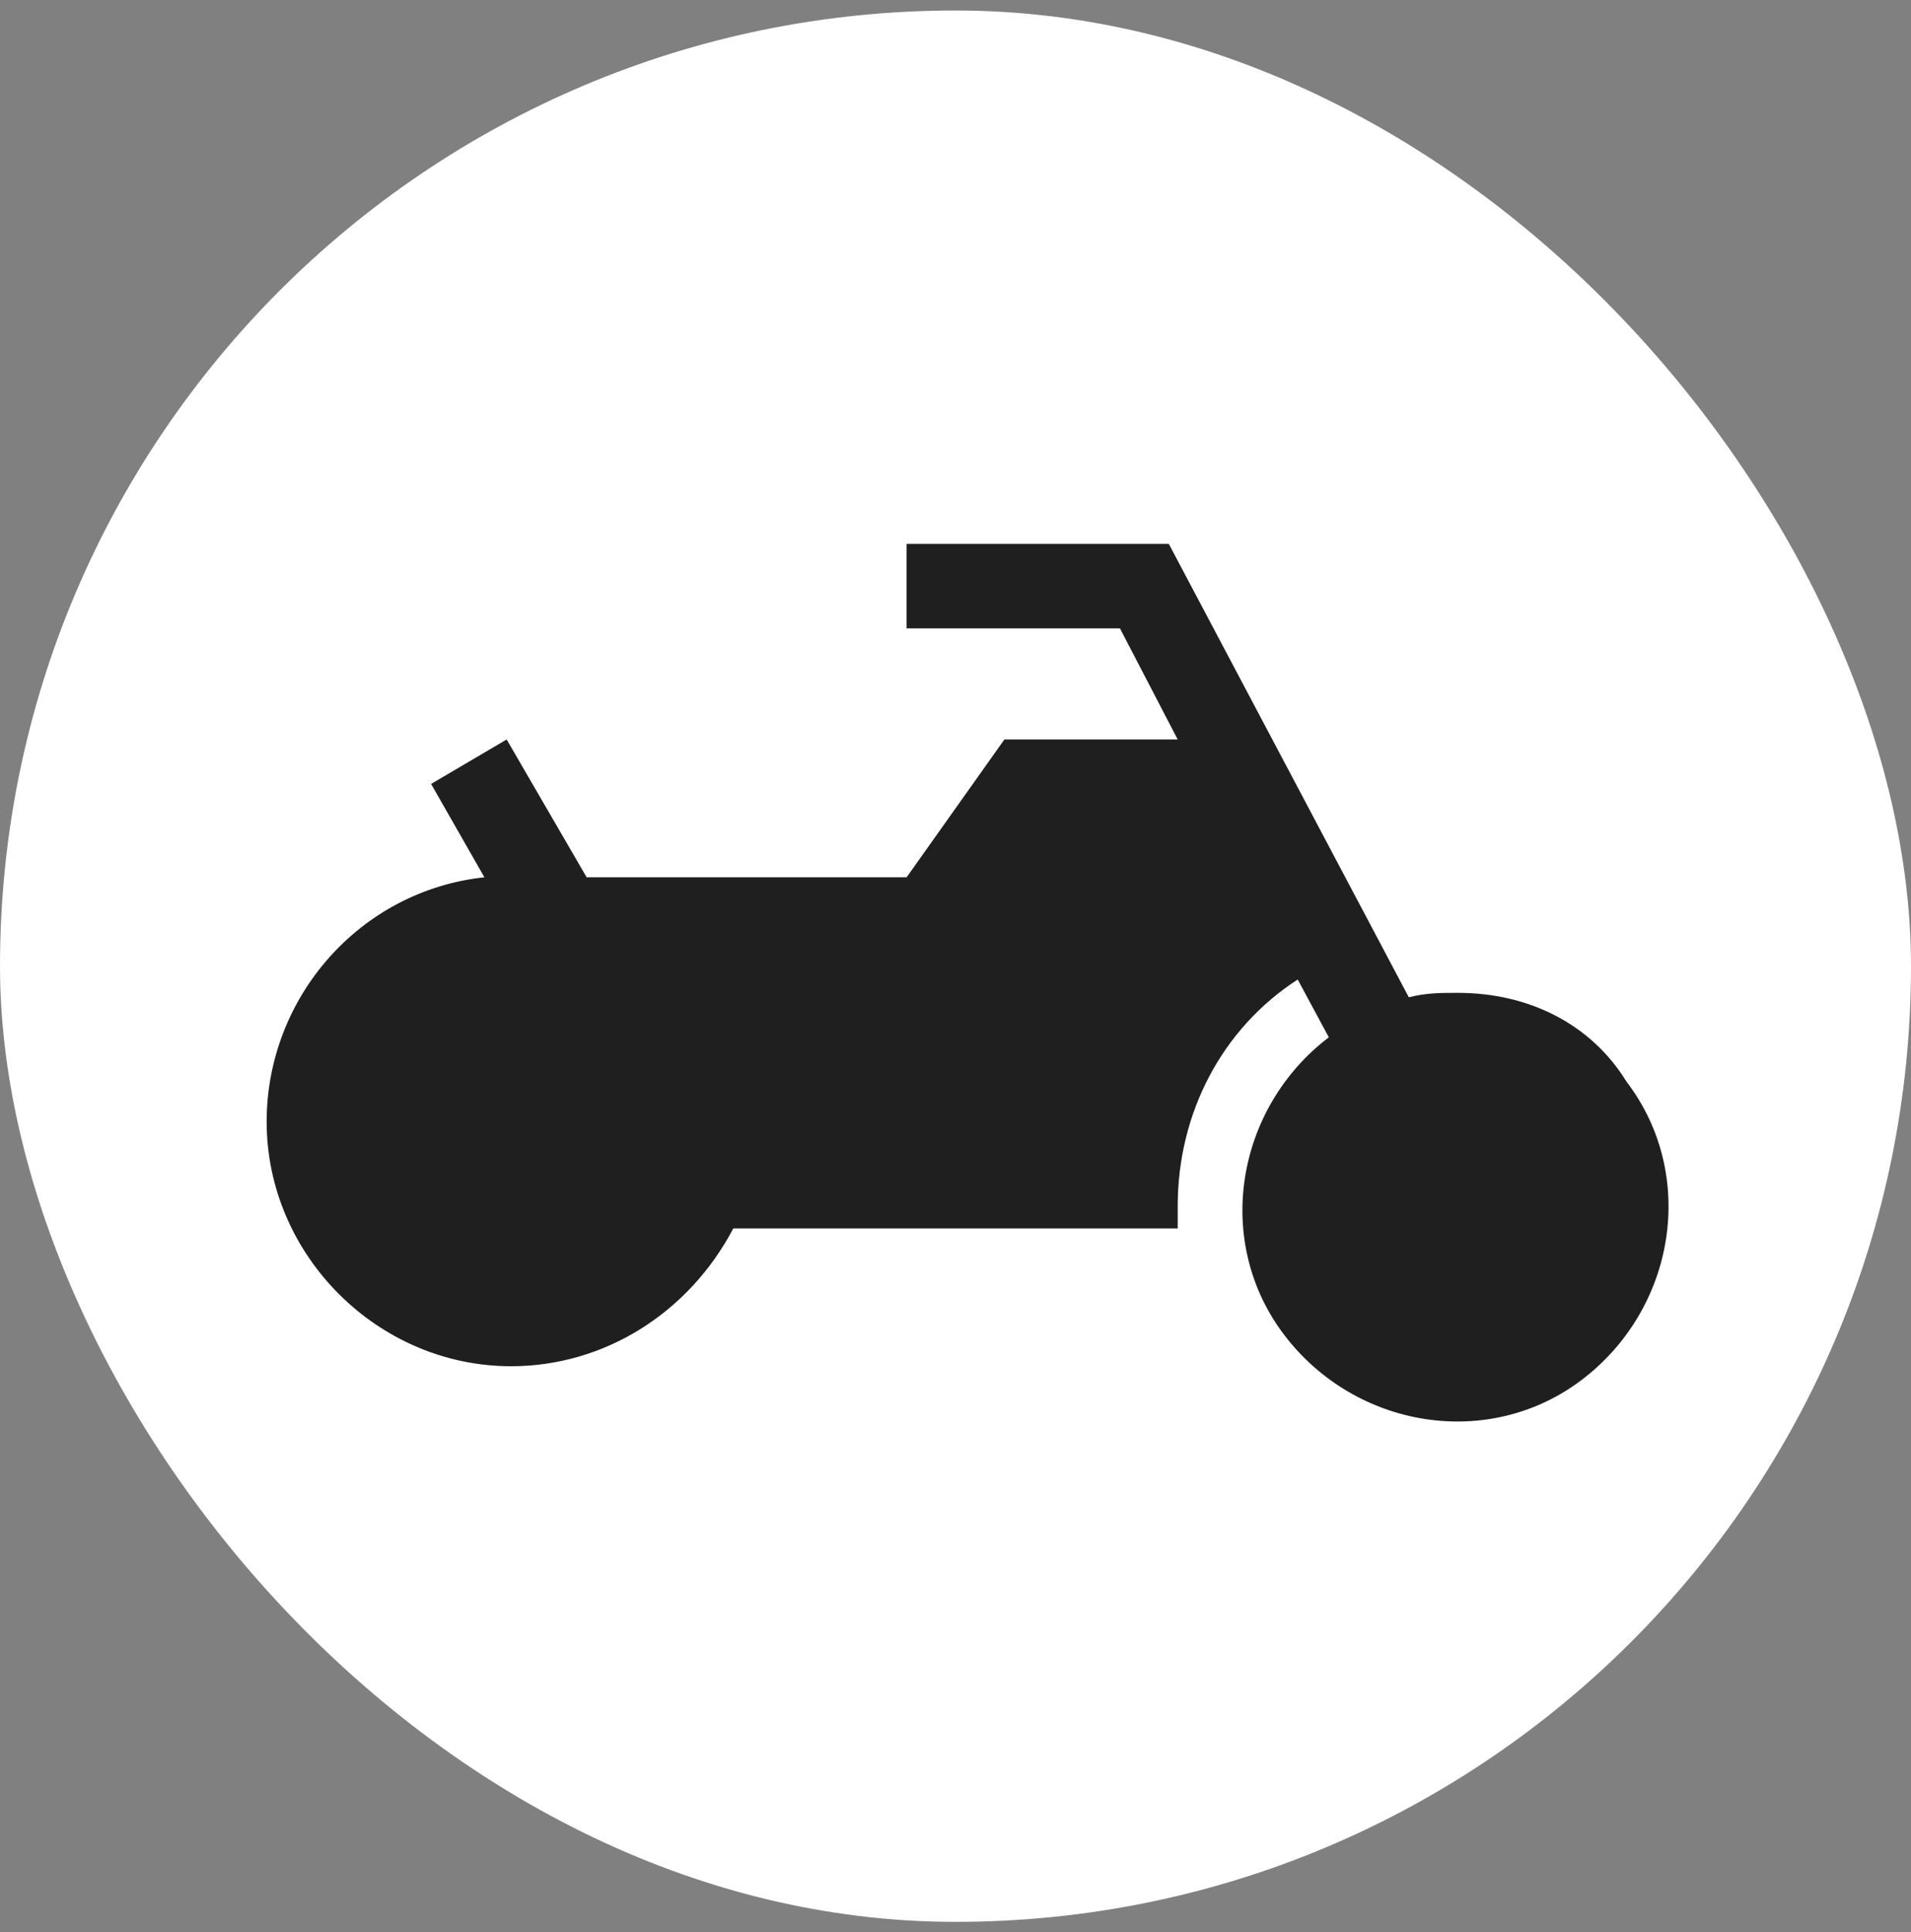 <svg width="91" height="92" viewBox="0 0 91 92" fill="none" xmlns="http://www.w3.org/2000/svg">
<rect x="0" y="0" width="91" height="92" fill="#808080" stroke="none"/>
<rect y="0.5" width="91" height="91" rx="45.5" fill="white"/>
<path d="M69.414 47.27C68.568 47.27 67.933 47.27 67.086 47.481L55.658 25.895H43.172V29.916H53.33L56.081 35.207H47.828L43.172 41.768H27.935L24.126 35.207L20.528 37.323L23.067 41.768C17.142 42.403 12.698 47.482 12.698 53.407C12.698 59.756 17.988 65.047 24.337 65.047C28.782 65.047 32.802 62.507 34.919 58.486H56.081C56.081 58.063 56.081 57.851 56.081 57.428C56.081 52.984 58.198 48.962 61.795 46.635L63.277 49.386C58.833 52.772 57.775 59.121 61.16 63.565C64.547 68.009 70.895 69.067 75.34 65.681C79.784 62.295 80.842 55.946 77.456 51.502C75.763 48.751 72.8 47.27 69.414 47.27Z" fill="#1F1F1F"/>
</svg>
